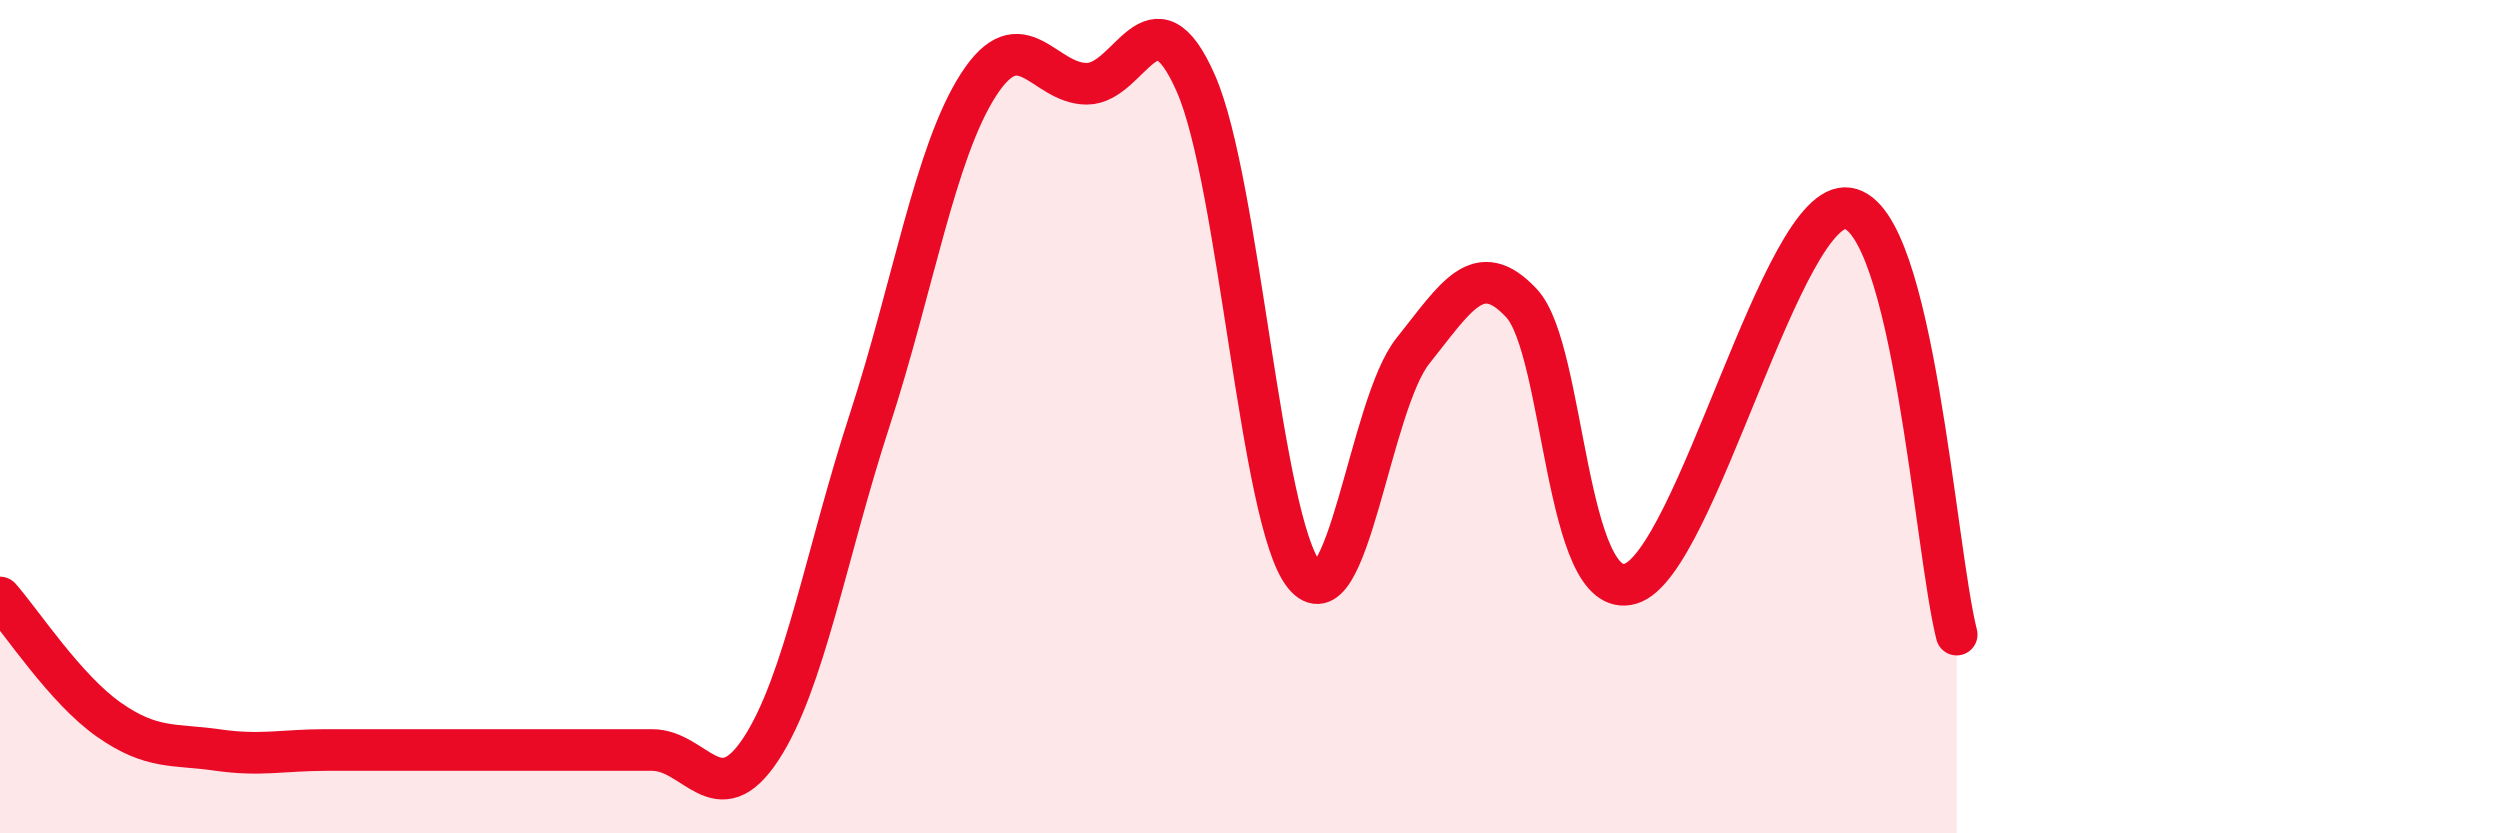 
    <svg width="60" height="20" viewBox="0 0 60 20" xmlns="http://www.w3.org/2000/svg">
      <path
        d="M 0,14.34 C 0.52,14.93 1.57,16.54 2.61,17.27 C 3.65,18 4.18,17.85 5.22,18 C 6.26,18.15 6.79,18 7.83,18 C 8.87,18 9.39,18 10.43,18 C 11.47,18 12,18 13.04,18 C 14.08,18 14.61,18 15.65,18 C 16.69,18 17.22,19.56 18.26,17.98 C 19.3,16.4 19.83,13.28 20.87,10.09 C 21.91,6.9 22.44,3.66 23.48,2.04 C 24.52,0.42 25.05,2.02 26.09,2.01 C 27.13,2 27.66,-0.36 28.7,2 C 29.74,4.36 30.26,12.52 31.3,13.8 C 32.34,15.08 32.87,9.72 33.91,8.42 C 34.95,7.12 35.48,6.16 36.52,7.28 C 37.56,8.4 37.56,14.47 39.13,14.01 C 40.7,13.55 42.78,4.76 44.35,5 C 45.92,5.24 46.44,13.18 46.96,15.23L46.96 20L0 20Z"
        fill="#EB0A25"
        opacity="0.1"
        stroke-linecap="round"
        stroke-linejoin="round"
      />
      <path
        d="M 0,14.34 C 0.52,14.93 1.57,16.54 2.61,17.27 C 3.65,18 4.18,17.85 5.22,18 C 6.26,18.15 6.79,18 7.83,18 C 8.87,18 9.39,18 10.43,18 C 11.47,18 12,18 13.04,18 C 14.08,18 14.61,18 15.65,18 C 16.69,18 17.22,19.56 18.26,17.98 C 19.3,16.4 19.83,13.28 20.87,10.09 C 21.91,6.9 22.44,3.66 23.48,2.04 C 24.52,0.42 25.05,2.02 26.09,2.01 C 27.13,2 27.66,-0.36 28.7,2 C 29.74,4.36 30.26,12.52 31.3,13.8 C 32.34,15.08 32.87,9.72 33.91,8.42 C 34.95,7.12 35.48,6.16 36.52,7.28 C 37.56,8.4 37.56,14.47 39.13,14.01 C 40.7,13.55 42.78,4.76 44.35,5 C 45.92,5.24 46.44,13.18 46.96,15.23"
        stroke="#EB0A25"
        stroke-width="1"
        fill="none"
        stroke-linecap="round"
        stroke-linejoin="round"
      />
    </svg>
  